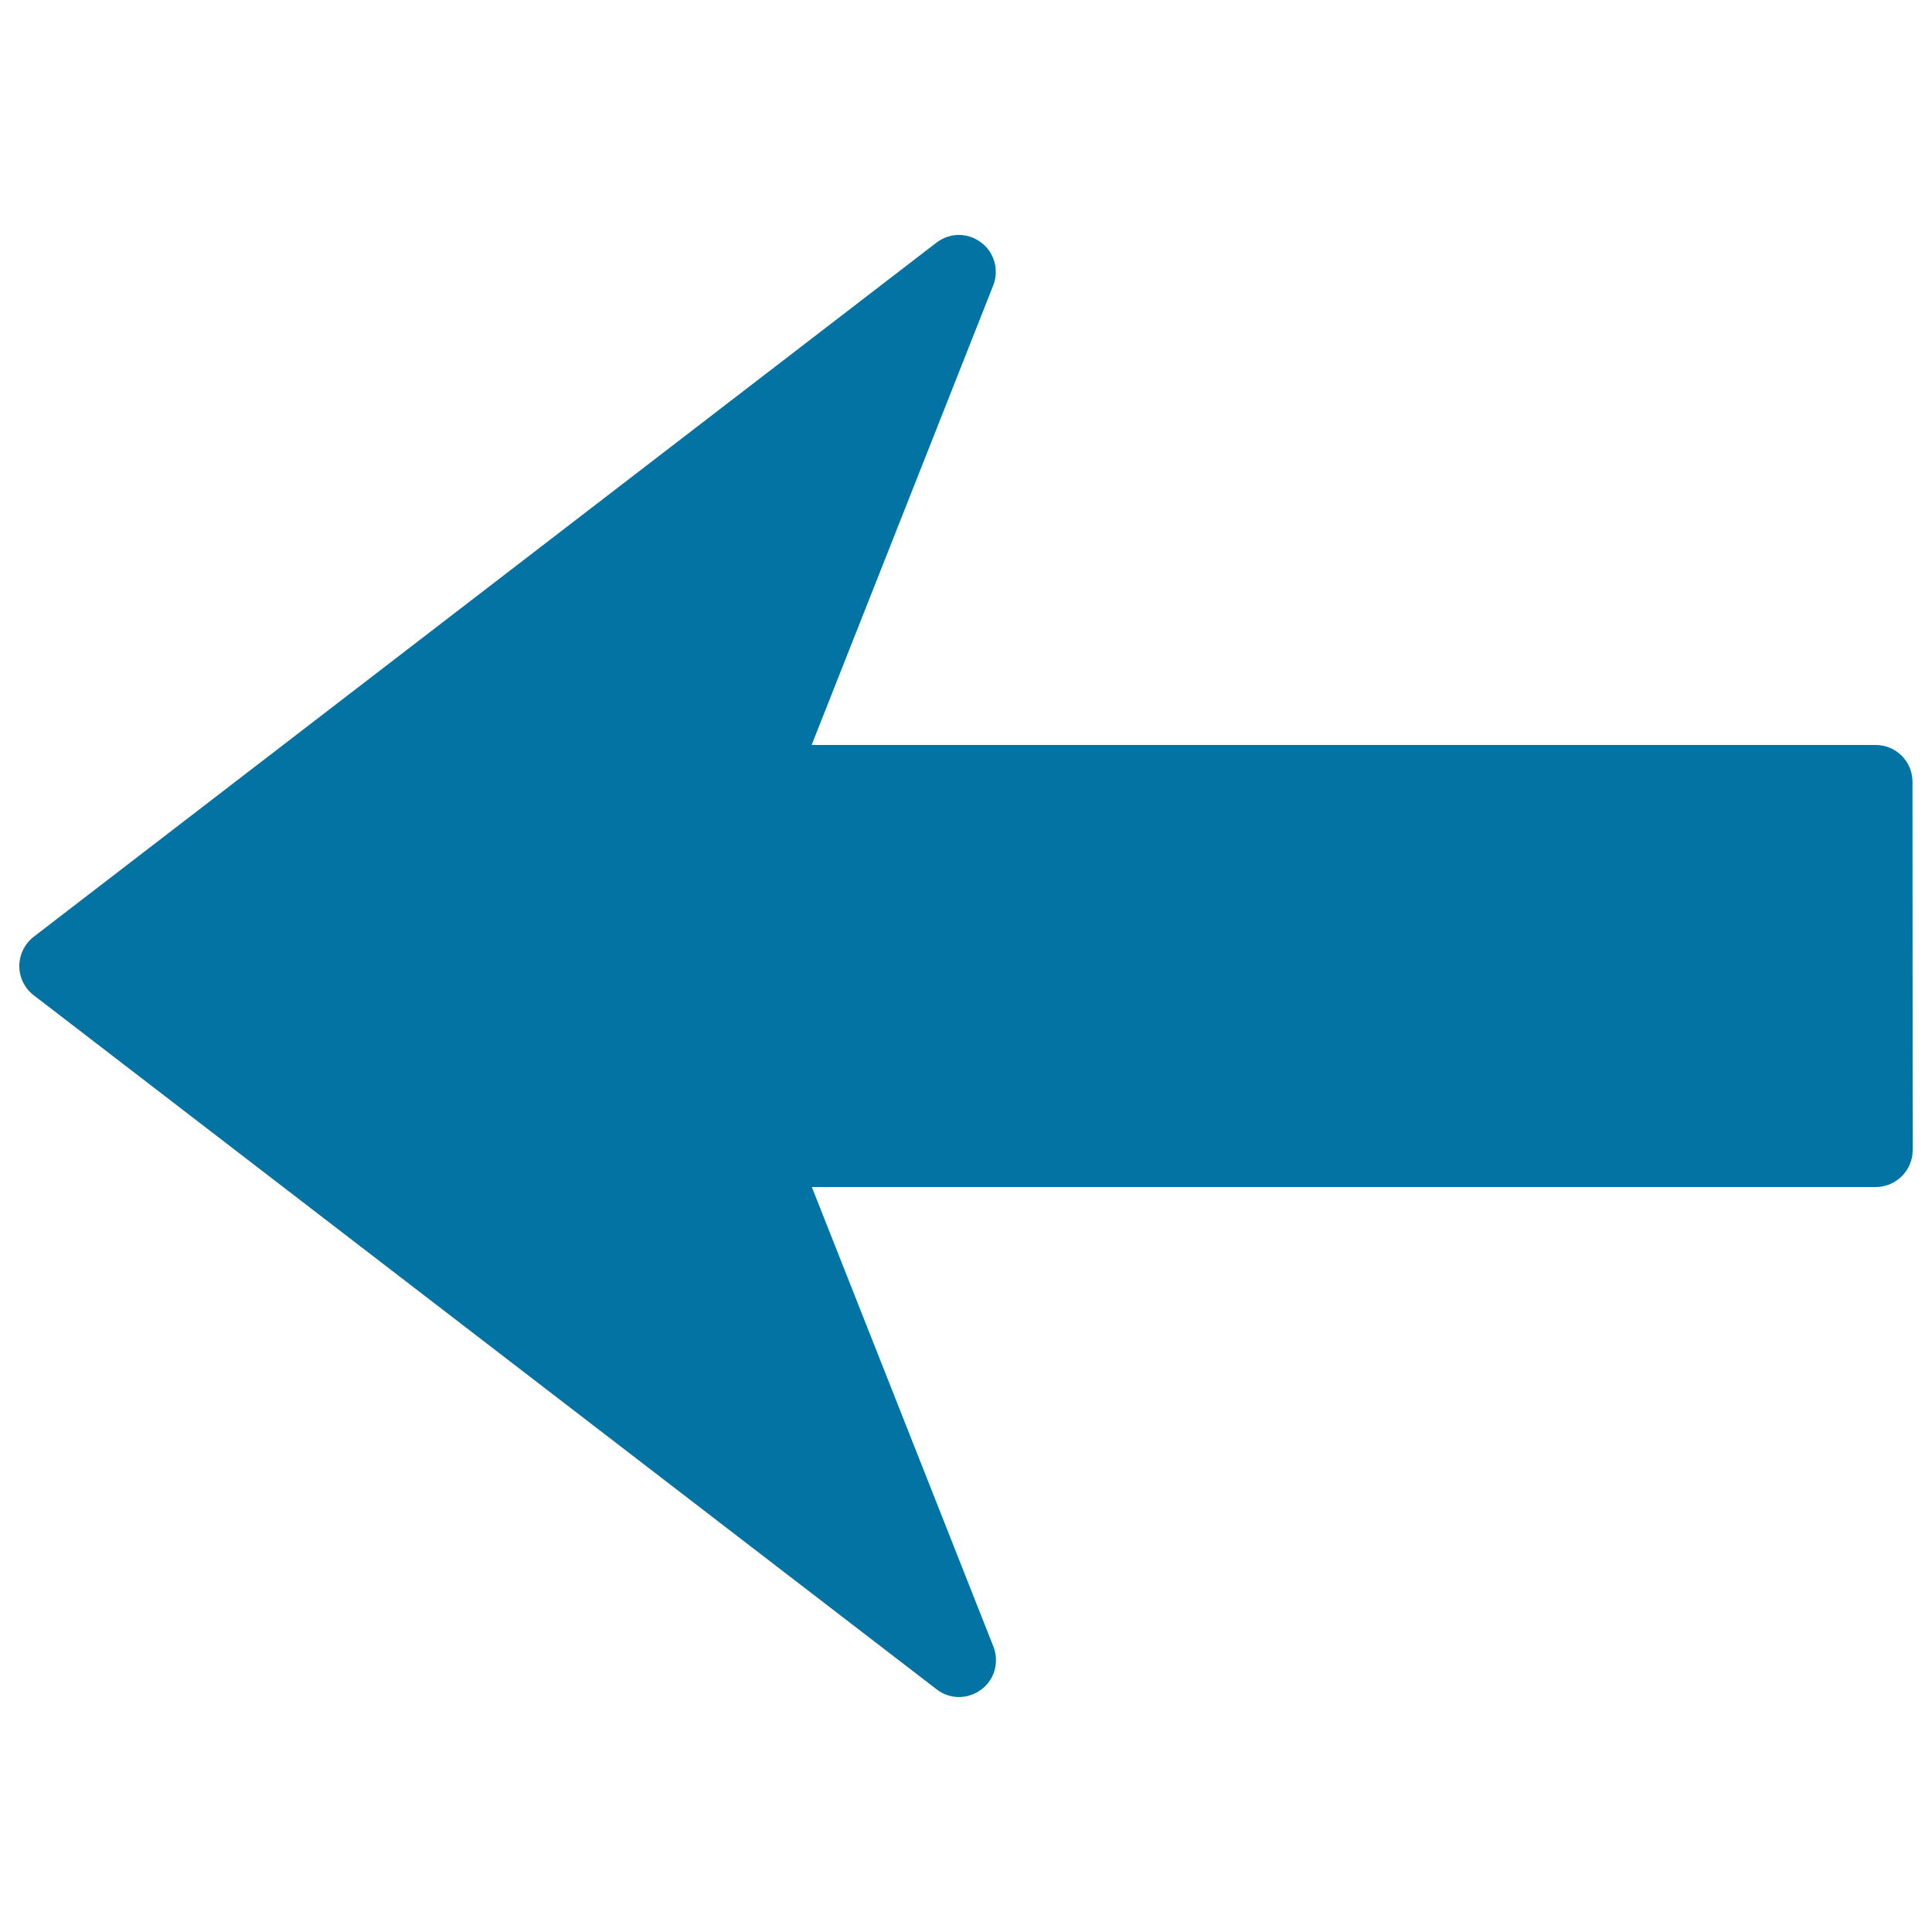 <svg xmlns="http://www.w3.org/2000/svg" viewBox="0 0 1000 1000" style="fill:#0273a2">
<title>Arrow To The Left Silhouette SVG icon</title>
<g><path d="M990,595.3c0,10.5-8.6,19.1-19.1,19.1H420.2l94,237.9c3.1,8,0.6,17.1-6.3,22.2c-6.9,5.2-16.3,5.2-23.1-0.1L17.4,515.1c-4.7-3.6-7.4-9.2-7.4-15.1c0-5.9,2.8-11.5,7.4-15.1l467.3-359.3c3.4-2.6,7.5-4,11.6-4c4,0,8.1,1.3,11.5,3.9c6.9,5.1,9.4,14.3,6.3,22.2l-94,237.9l550.7,0c10.6,0,19.1,8.5,19.1,19.1L990,595.3z"/></g>
</svg>